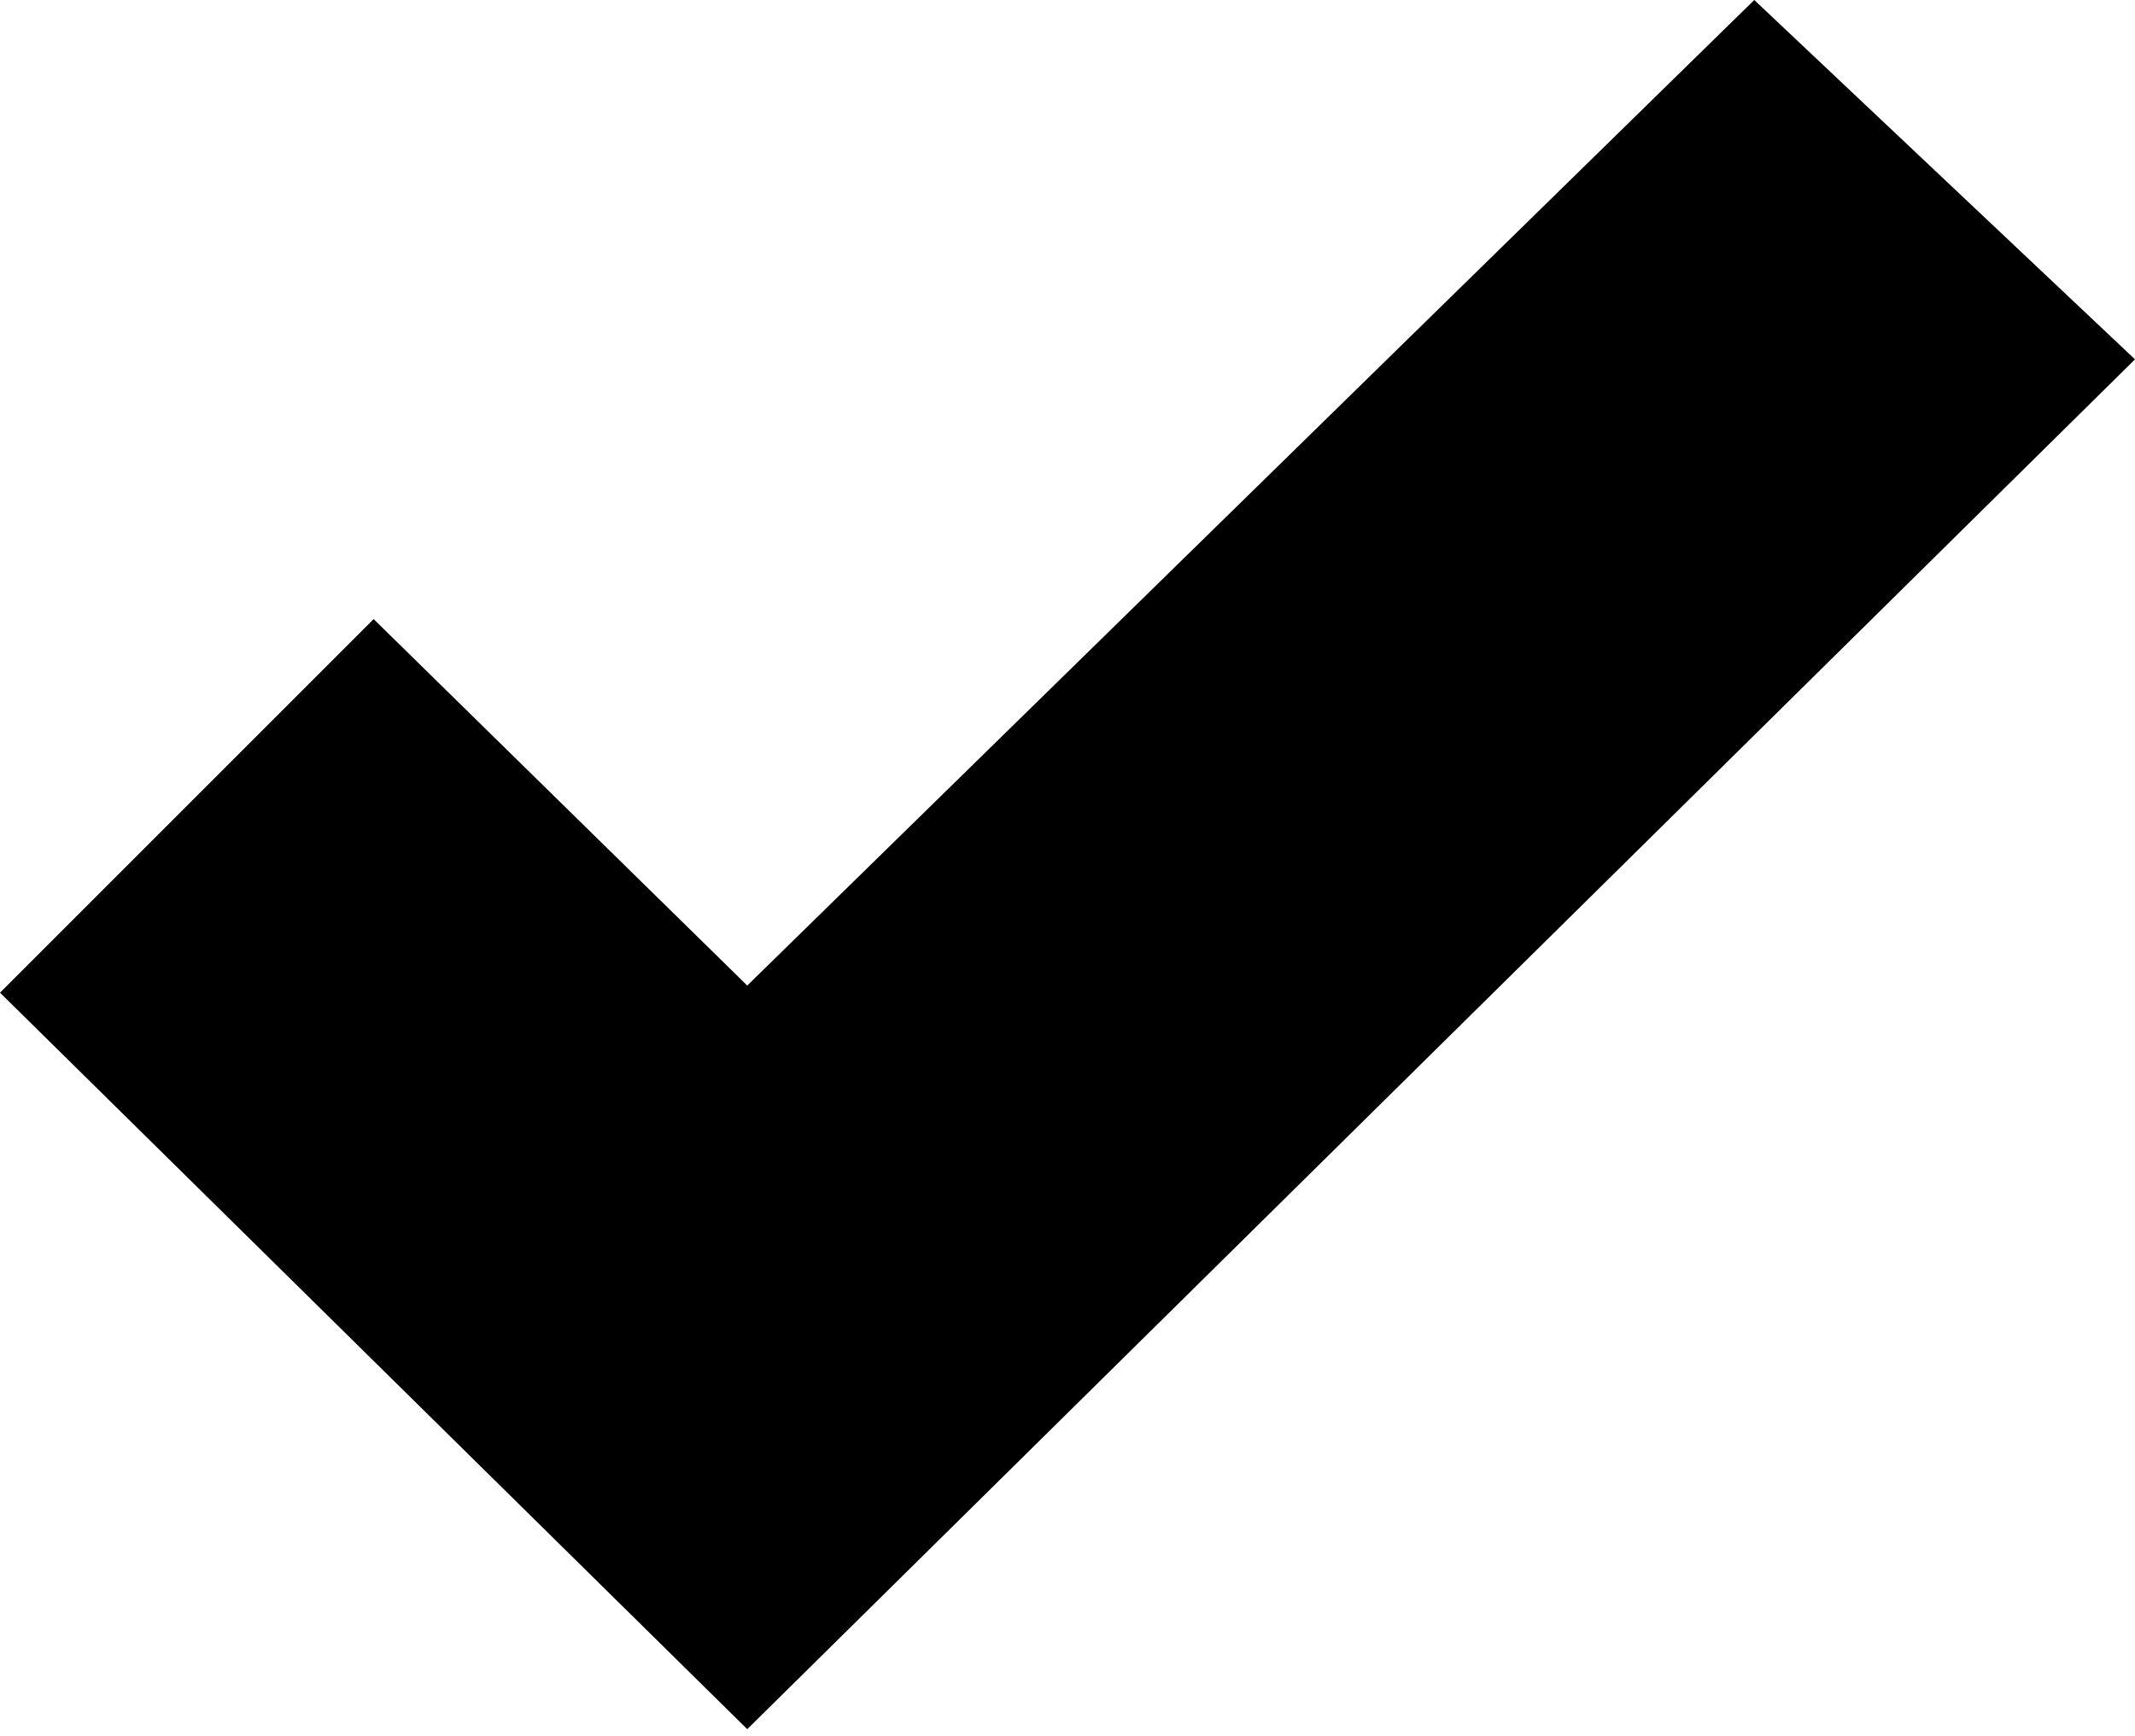 <?xml version="1.0" encoding="utf-8"?>
<!-- Generator: Adobe Illustrator 19.0.0, SVG Export Plug-In . SVG Version: 6.00 Build 0)  -->
<svg version="1.1" id="Vrstva_1" xmlns="http://www.w3.org/2000/svg" xmlns:xlink="http://www.w3.org/1999/xlink" x="0px" y="0px"
	 viewBox="-225 232.3 60 48.8" style="enable-background:new -225 232.3 60 48.8;" xml:space="preserve">
<path d="M-175.7,232.3L-204,260l-10.5-10.3l-10.5,10.5l21,20.7l39-38.5L-175.7,232.3z"/>
</svg>
